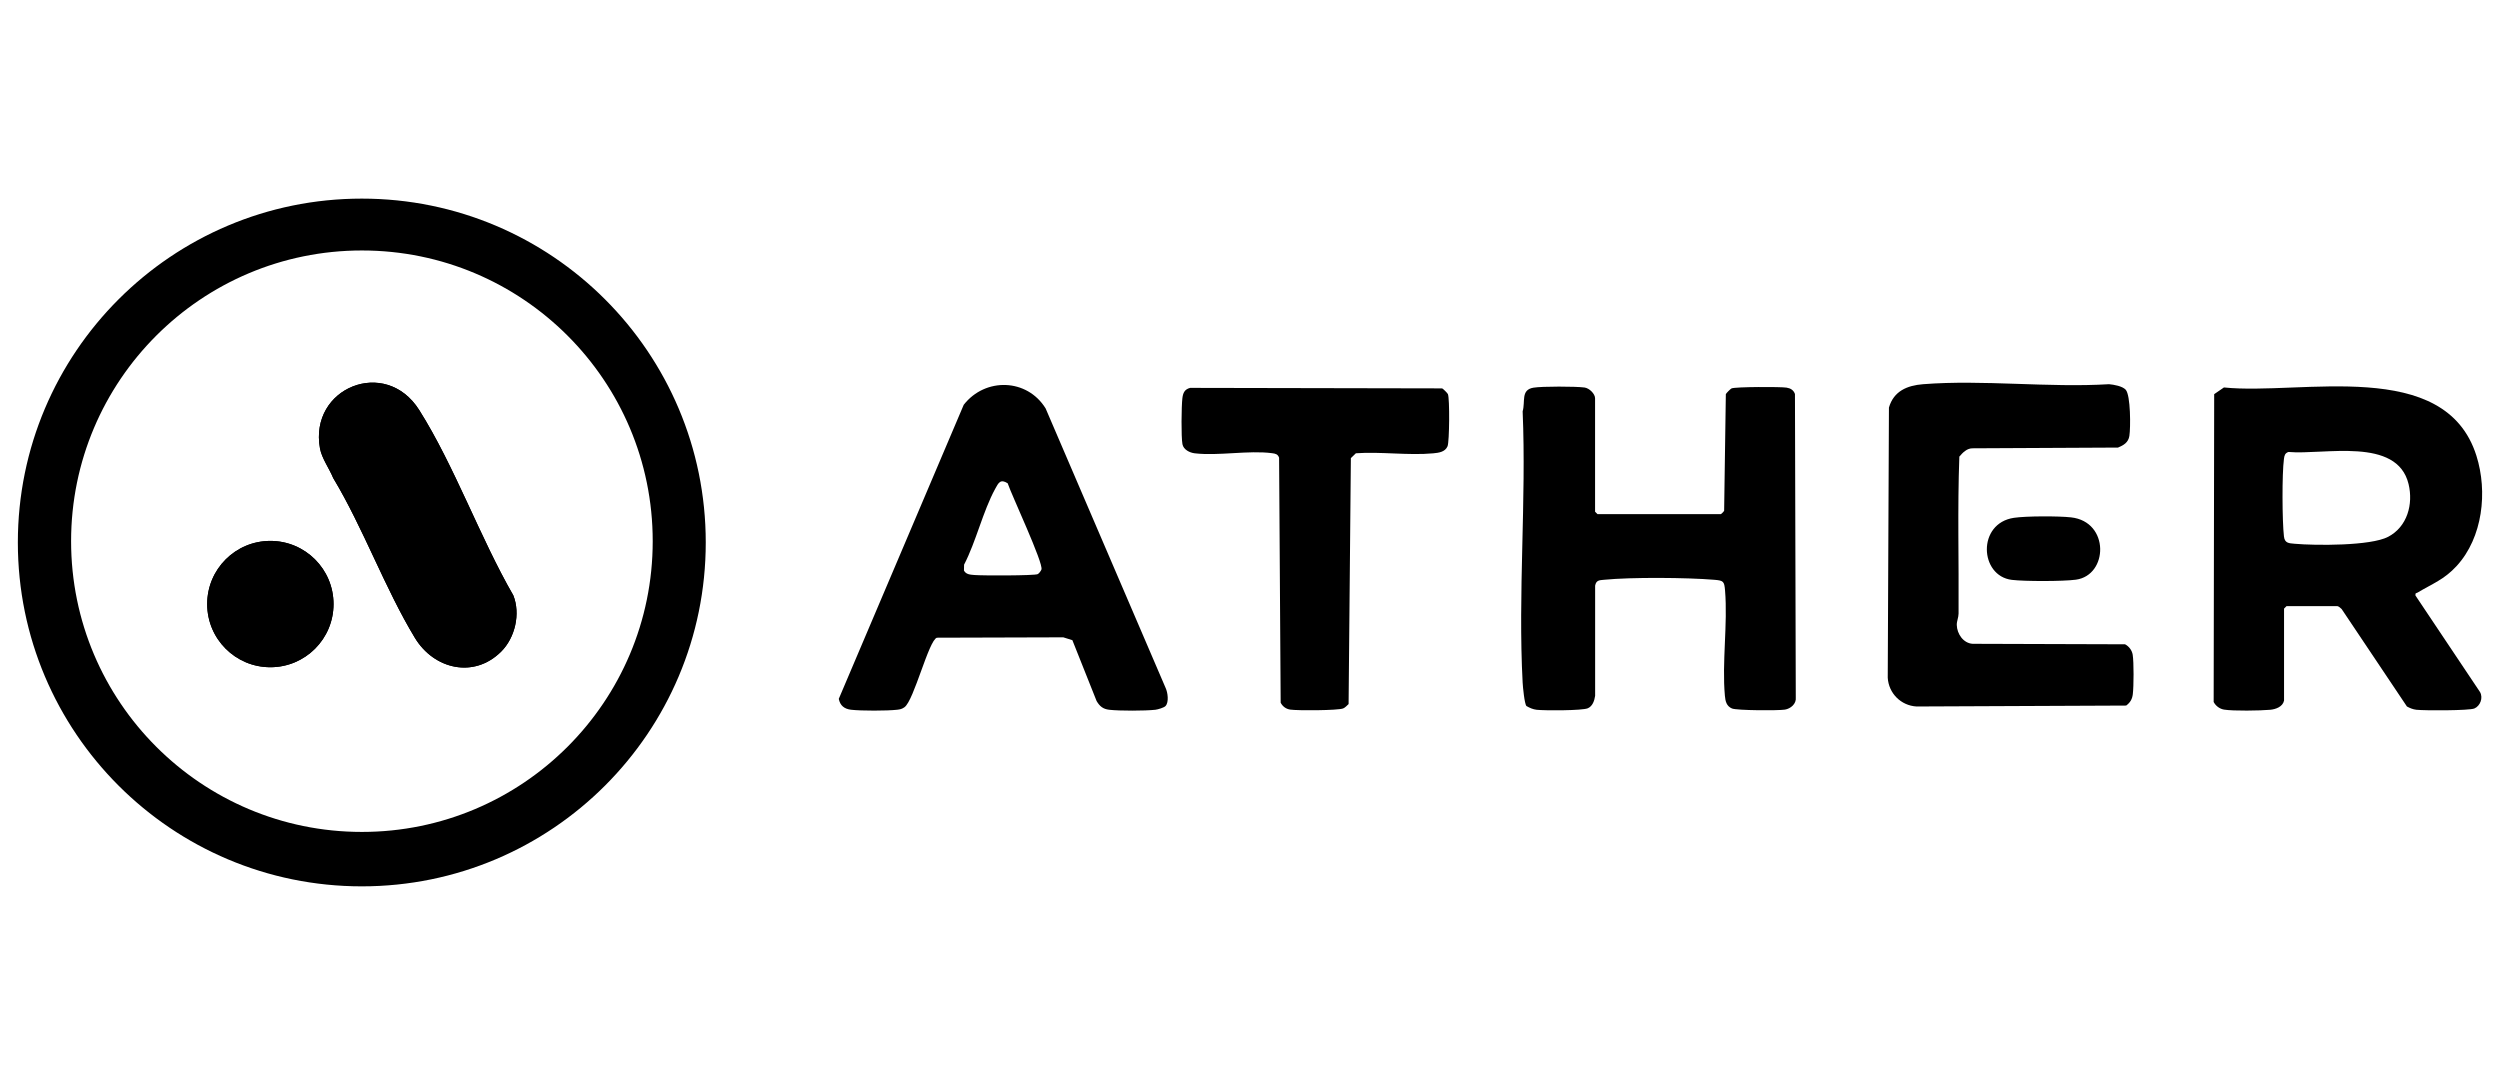 <svg xmlns="http://www.w3.org/2000/svg" id="Layer_1" data-name="Layer 1" viewBox="0 0 1190.64 516.72">
<g>
<g>
<g>
<path d="M1012.36,185.59c2.41,2.59,2.37,18.16,1.77,22.02-.49,3.12-2.72,4.44-5.41,5.55l-69.34.35c-2.71.03-4.61,2.06-6.23,3.95-.92,24.91-.19,49.86-.37,74.78-.01,1.88-.9,3.58-.85,5.42.11,4.24,3.11,8.68,7.55,8.96l72.59.23c1.87.96,3.31,2.89,3.64,4.97.57,3.61.51,15,.06,18.76-.29,2.42-1.23,4-3.16,5.45l-99.86.44c-7.41-.43-13.27-6.28-13.7-13.7l.57-128.66c2.27-7.85,8.65-10.53,16.27-11.13,28.45-2.24,59.78,1.75,88.54,0,2.32.2,6.34.9,7.95,2.62Z"/>
<path d="M959.17,246.61c5.85-.86,21.25-.88,27.2-.21,18.45,2.07,17.73,27.58,2.28,29.68-6.08.83-24.35.83-30.49.09-15.47-1.88-16.63-26.97,1.01-29.56Z"/>
</g>
<path d="M1087.78,333.7c-.63,2.93-3.99,4.11-6.62,4.34-4.77.43-17.45.63-21.92-.08-2.08-.33-4.01-1.77-4.97-3.64l.25-146.6,4.64-3.19c36.84,3.79,105.35-14.69,120.25,32.52,5.41,17.15,3.04,38.9-9.39,52.48-5.9,6.45-11.58,8.47-18.61,12.68-.7.42-1.12,0-1.05,1.39l30.78,46.02c1.55,2.74.09,6.61-2.72,7.8-2.46,1.05-23.85,1.03-27.62.61-1.67-.19-3.05-.79-4.49-1.56l-31.09-46.41c-.38-.45-1.57-1.37-1.99-1.37h-24.27l-1.17,1.17v43.84ZM1089.89,215.25c-1.71.59-1.94,1.73-2.15,3.33-.95,7.12-.84,29.6,0,36.87.37,3.26,2.3,3.27,5.1,3.52,9.92.88,36.2,1.06,44.53-3.31,9.14-4.79,12.03-15.55,9.73-25.11-5.46-22.68-40.32-13.79-57.2-15.3Z"/>
</g>
<path d="M819.58,244.84c.26-.07,1.39-1.22,1.55-1.58l.81-55.55c.2-.48,2.26-2.54,2.74-2.74,1.86-.77,23.25-.82,26.17-.36,1.92.3,3.34,1.17,4.01,3.04l.39,144.53c.35,3-2.46,5.35-5.18,5.78-3.2.51-22.94.42-25.21-.54-2.62-1.12-3.14-3.47-3.37-6.03-1.45-15.93,1.4-34.15.07-50.17-.36-4.38-.75-4.72-5.09-5.09-13.08-1.09-39.63-1.29-52.54-.01-2.2.22-3.74.15-4.24,2.81v52.45c-.34,2.31-1.2,4.94-3.47,5.93-2.65,1.16-20.64,1.14-24.37.73-1.79-.2-3.34-.91-4.87-1.79-.94-1-1.7-9.1-1.81-11.11-2.27-42.34,1.8-86.69,0-129.24,1.37-4.64-.99-10.26,5.17-11.27,4.12-.68,19.99-.64,24.27-.08,2.31.3,5.05,3.01,5.05,5.13v54.02l1.17,1.17h58.73Z"/>
<path d="M566.83,184.73l120.01.24c.48.2,2.54,2.26,2.74,2.74.89,2.13.73,22.69-.18,24.83-1.17,2.74-4.18,3.11-6.82,3.36-11.67,1.09-24.98-.87-36.83-.03l-2.39,2.31-1.08,117.13c-.76.7-1.66,1.72-2.6,2.09-2.52,1-21.84,1.07-25.2.55-2.05-.32-3.59-1.47-4.55-3.28l-.75-116.68c-.59-1.71-1.73-1.94-3.33-2.15-11.12-1.48-25.55,1.38-36.86.05-2.39-.28-5.34-1.74-5.84-4.34-.65-3.47-.49-18.07-.03-21.91.3-2.54,1.07-4.25,3.71-4.91Z"/>
<path d="M555.1,336.24c-.75.8-3.66,1.65-4.87,1.79-4.88.54-17.12.57-21.96,0-2.95-.35-4.53-1.64-6.01-4.17l-11.54-28.98-4.33-1.35-60.18.18c-3.91,1.18-10.9,29.81-15.44,33.1-1.17.85-2.09,1.05-3.49,1.21-4.83.55-17.15.56-21.96,0-3.2-.38-5.21-1.97-5.85-5.18l59.51-140.05c10.26-13.13,30.17-12.58,39,1.72l57.14,133.1c1.03,2.16,1.67,6.81-.03,8.63ZM479.93,230.18c-3.49-2.23-4.41-.22-5.97,2.63-5.85,10.7-9.08,25.07-14.81,36.11l-.06,2.8c.98,1.92,3.08,1.96,4.95,2.13,3.52.32,28.6.34,30.18-.42.62-.3,1.53-1.53,1.77-2.19,1.08-2.93-14.28-35.6-16.07-41.05Z"/>
</g>
<path d="M336.12,258.36c0,90.45-73.34,163.77-163.81,163.77S8.5,348.81,8.5,258.36,81.84,94.59,172.31,94.59s163.81,73.32,163.81,163.77ZM310.86,257.75c0-76.47-62.01-138.46-138.5-138.46S33.86,181.28,33.86,257.75s62.01,138.46,138.5,138.46,138.5-61.99,138.5-138.46Z"/>
<path d="M238.68,310.33c6.63-6.63,9.28-17.98,5.79-26.76-15.94-27.63-27.99-61.6-44.82-88.28-16.09-25.51-52.54-10.57-47.26,18.28.87,4.73,4.48,9.62,6.28,14.07,14.38,23.9,24.6,52.52,38.93,76.16,9.08,14.97,28.13,19.46,41.07,6.53Z"/>
<ellipse cx="128.76" cy="287.69" rx="30.09" ry="30.08"/>
<g>
<path d="M238.68,310.33c-12.95,12.93-32,8.44-41.07-6.53-14.33-23.63-24.55-52.26-38.93-76.16-1.81-4.45-5.42-9.34-6.28-14.07-5.28-28.85,31.16-43.78,47.26-18.28,16.83,26.68,28.88,60.64,44.82,88.28,3.49,8.78.84,20.14-5.79,26.76Z"/>
<ellipse cx="128.76" cy="287.69" rx="30.09" ry="30.08"/>
</g>
</svg>